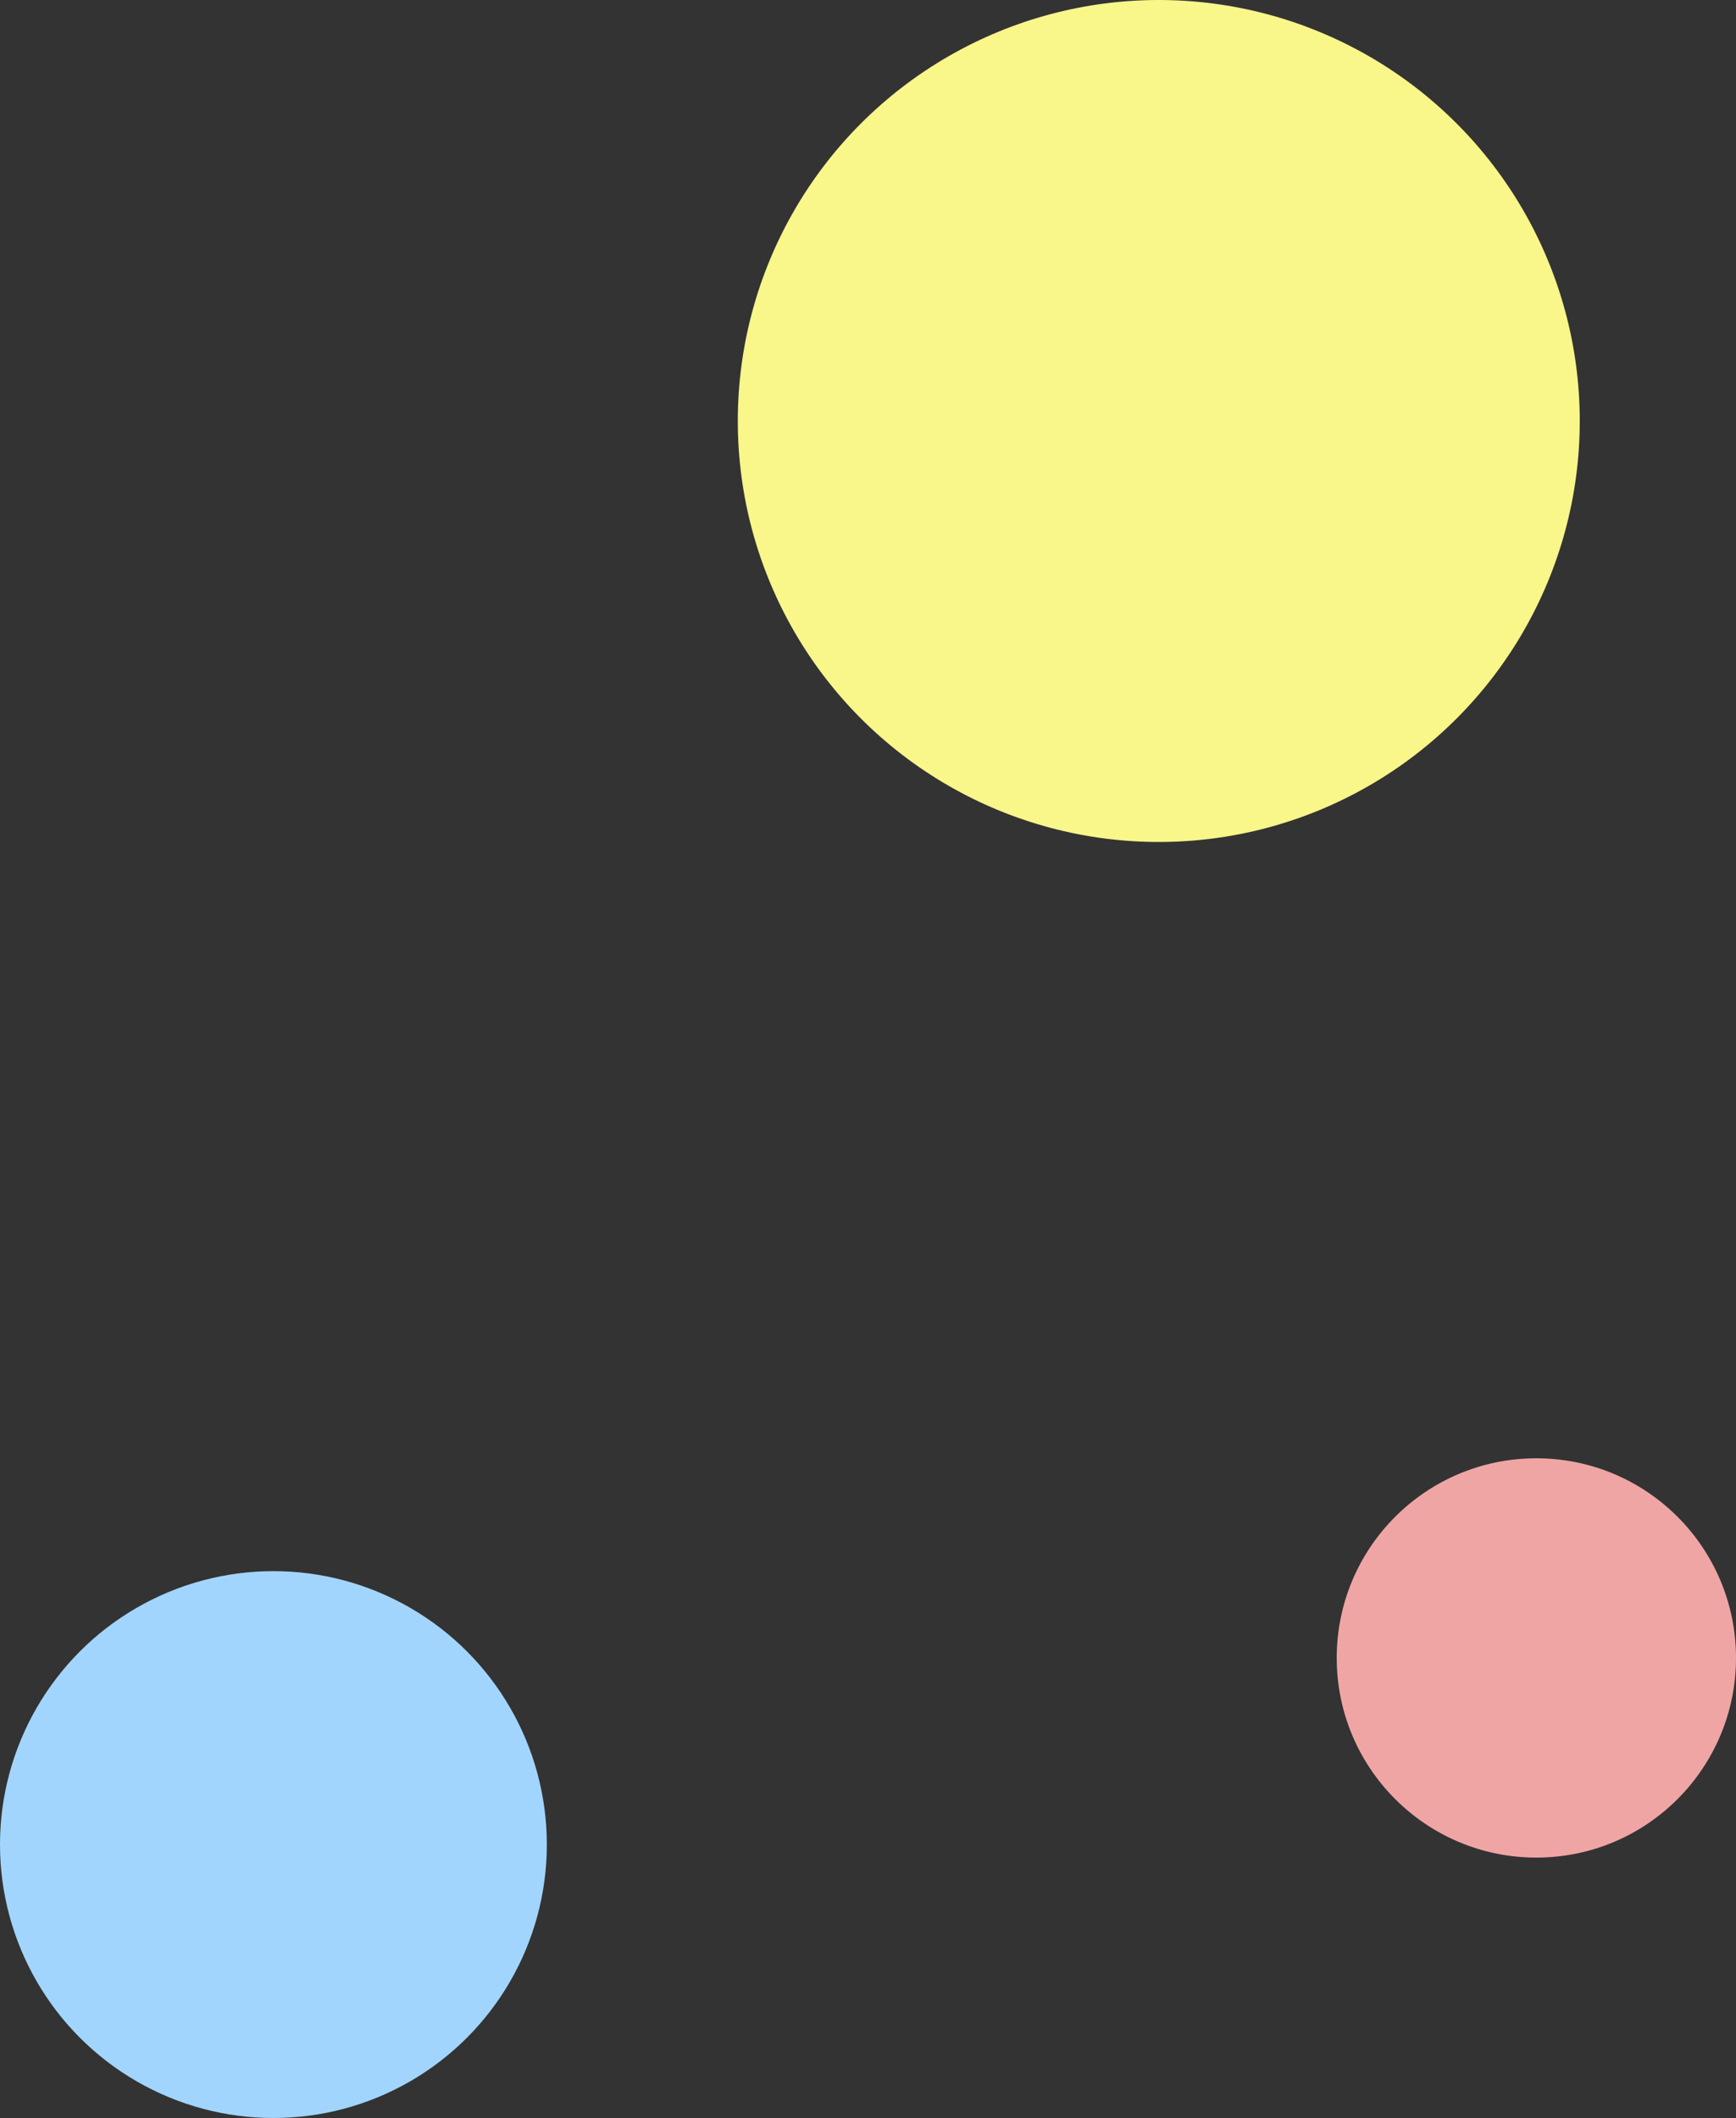 <svg width="200" height="244" viewBox="0 0 200 244" fill="none" xmlns="http://www.w3.org/2000/svg">
<rect x="0" y="0" width="200" height="244" fill="#333333" stroke="none"/>
<circle cx="133.5" cy="48.5" r="48.5" fill="#F9F68A"/>
<circle cx="31.5" cy="212.5" r="31.5" fill="#A2D5FD"/>
<circle cx="177" cy="191" r="23" fill="#F0A5A5"/>
</svg>
